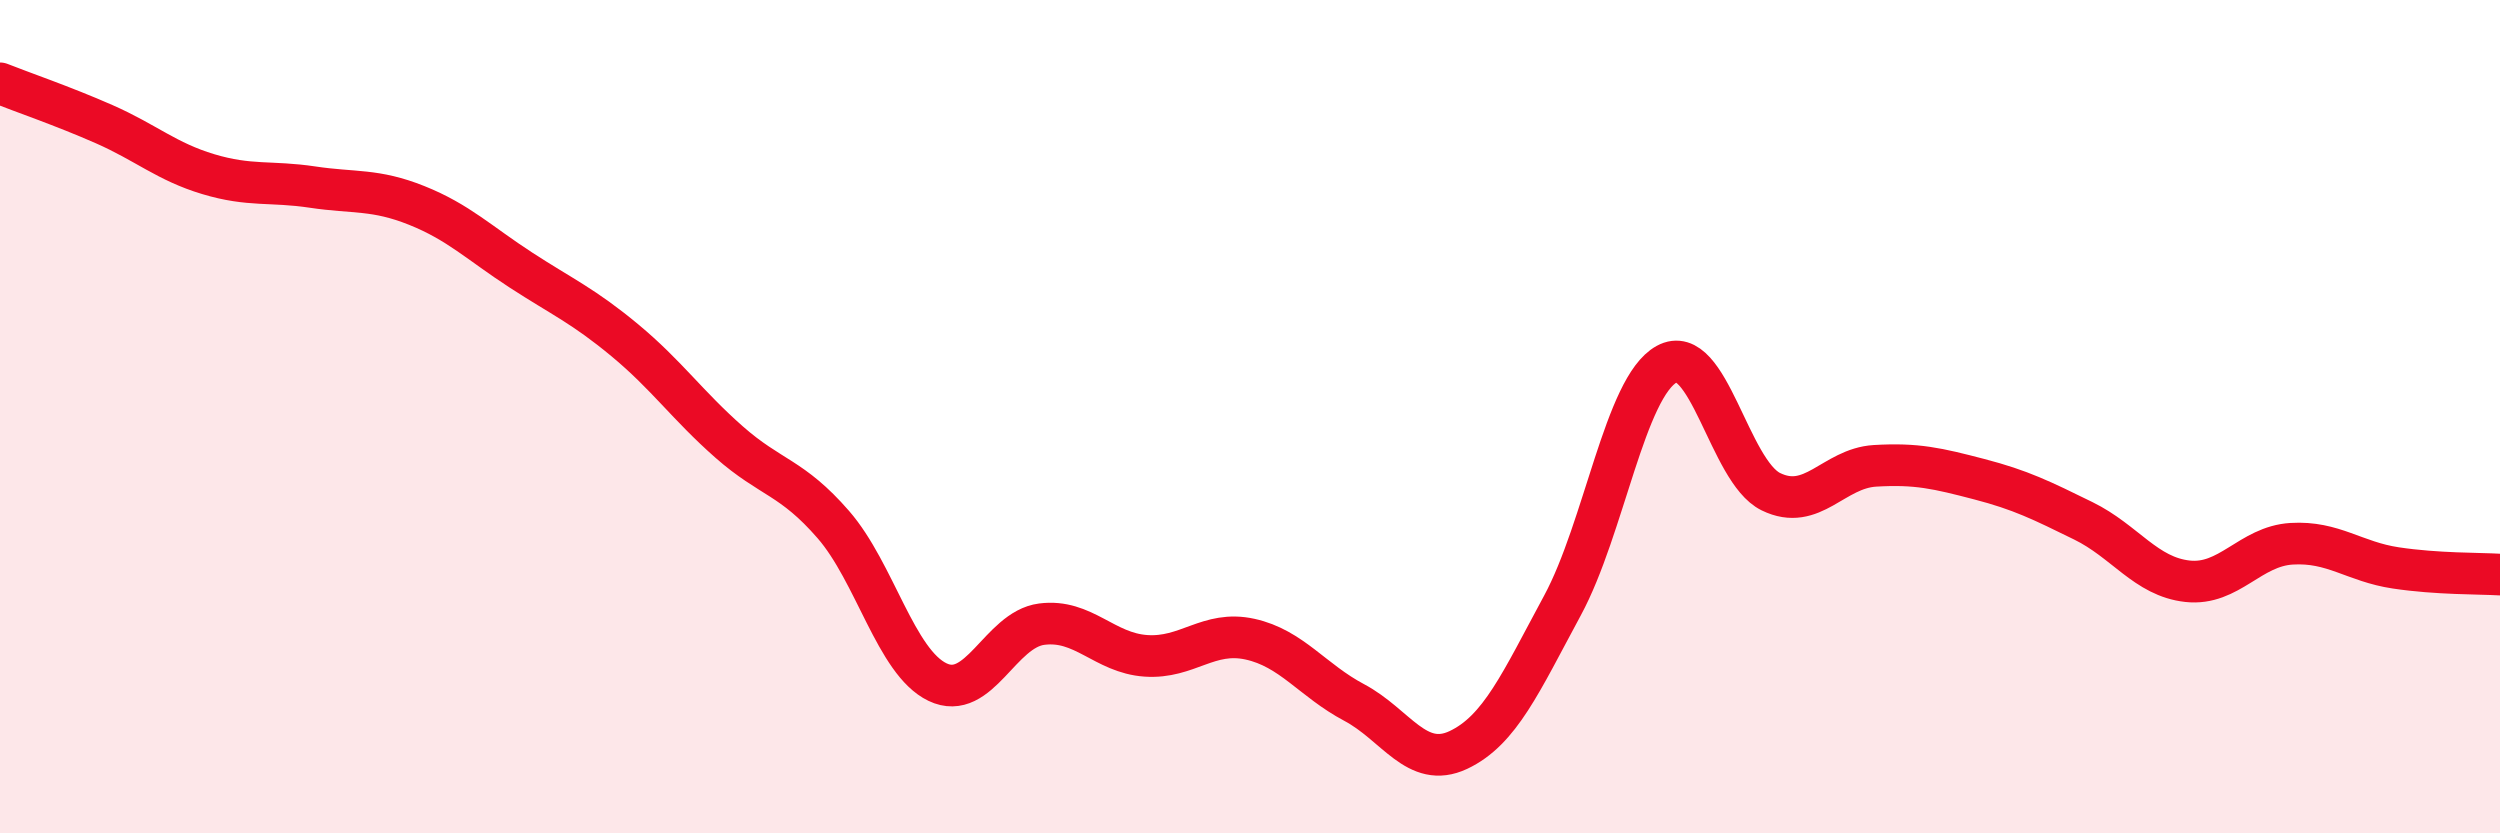 
    <svg width="60" height="20" viewBox="0 0 60 20" xmlns="http://www.w3.org/2000/svg">
      <path
        d="M 0,2 C 0.5,2.2 1.5,2.54 2.5,2.98 C 3.5,3.42 4,3.88 5,4.18 C 6,4.48 6.5,4.34 7.5,4.49 C 8.5,4.64 9,4.53 10,4.93 C 11,5.33 11.5,5.83 12.5,6.48 C 13.5,7.13 14,7.34 15,8.17 C 16,9 16.5,9.73 17.5,10.61 C 18.5,11.49 19,11.44 20,12.59 C 21,13.74 21.5,15.89 22.5,16.37 C 23.5,16.85 24,15.11 25,14.98 C 26,14.85 26.5,15.67 27.5,15.74 C 28.5,15.81 29,15.12 30,15.34 C 31,15.56 31.5,16.33 32.5,16.86 C 33.5,17.39 34,18.47 35,18 C 36,17.53 36.5,16.38 37.5,14.53 C 38.5,12.68 39,9.29 40,8.74 C 41,8.19 41.5,11.31 42.5,11.8 C 43.5,12.29 44,11.24 45,11.18 C 46,11.12 46.5,11.24 47.5,11.5 C 48.5,11.76 49,12.01 50,12.5 C 51,12.99 51.5,13.84 52.5,13.95 C 53.5,14.06 54,13.11 55,13.05 C 56,12.99 56.5,13.48 57.5,13.63 C 58.5,13.78 59.5,13.76 60,13.79L60 20L0 20Z"
        fill="#EB0A25"
        opacity="0.1"
        stroke-linecap="round"
        stroke-linejoin="round"
      />
      <path
        d="M 0,2 C 0.5,2.2 1.5,2.54 2.5,2.98 C 3.5,3.42 4,3.88 5,4.18 C 6,4.48 6.5,4.34 7.5,4.49 C 8.5,4.64 9,4.53 10,4.93 C 11,5.33 11.5,5.83 12.5,6.48 C 13.5,7.13 14,7.34 15,8.17 C 16,9 16.5,9.73 17.5,10.61 C 18.5,11.49 19,11.44 20,12.59 C 21,13.74 21.5,15.89 22.5,16.37 C 23.5,16.85 24,15.11 25,14.98 C 26,14.85 26.5,15.67 27.5,15.74 C 28.5,15.81 29,15.12 30,15.34 C 31,15.56 31.5,16.33 32.5,16.86 C 33.5,17.39 34,18.47 35,18 C 36,17.53 36.5,16.38 37.5,14.53 C 38.5,12.68 39,9.29 40,8.74 C 41,8.19 41.5,11.31 42.5,11.8 C 43.5,12.29 44,11.24 45,11.18 C 46,11.12 46.5,11.24 47.5,11.5 C 48.5,11.76 49,12.01 50,12.5 C 51,12.99 51.5,13.84 52.5,13.95 C 53.5,14.06 54,13.11 55,13.05 C 56,12.99 56.5,13.48 57.5,13.63 C 58.5,13.78 59.5,13.76 60,13.79"
        stroke="#EB0A25"
        stroke-width="1"
        fill="none"
        stroke-linecap="round"
        stroke-linejoin="round"
      />
    </svg>
  